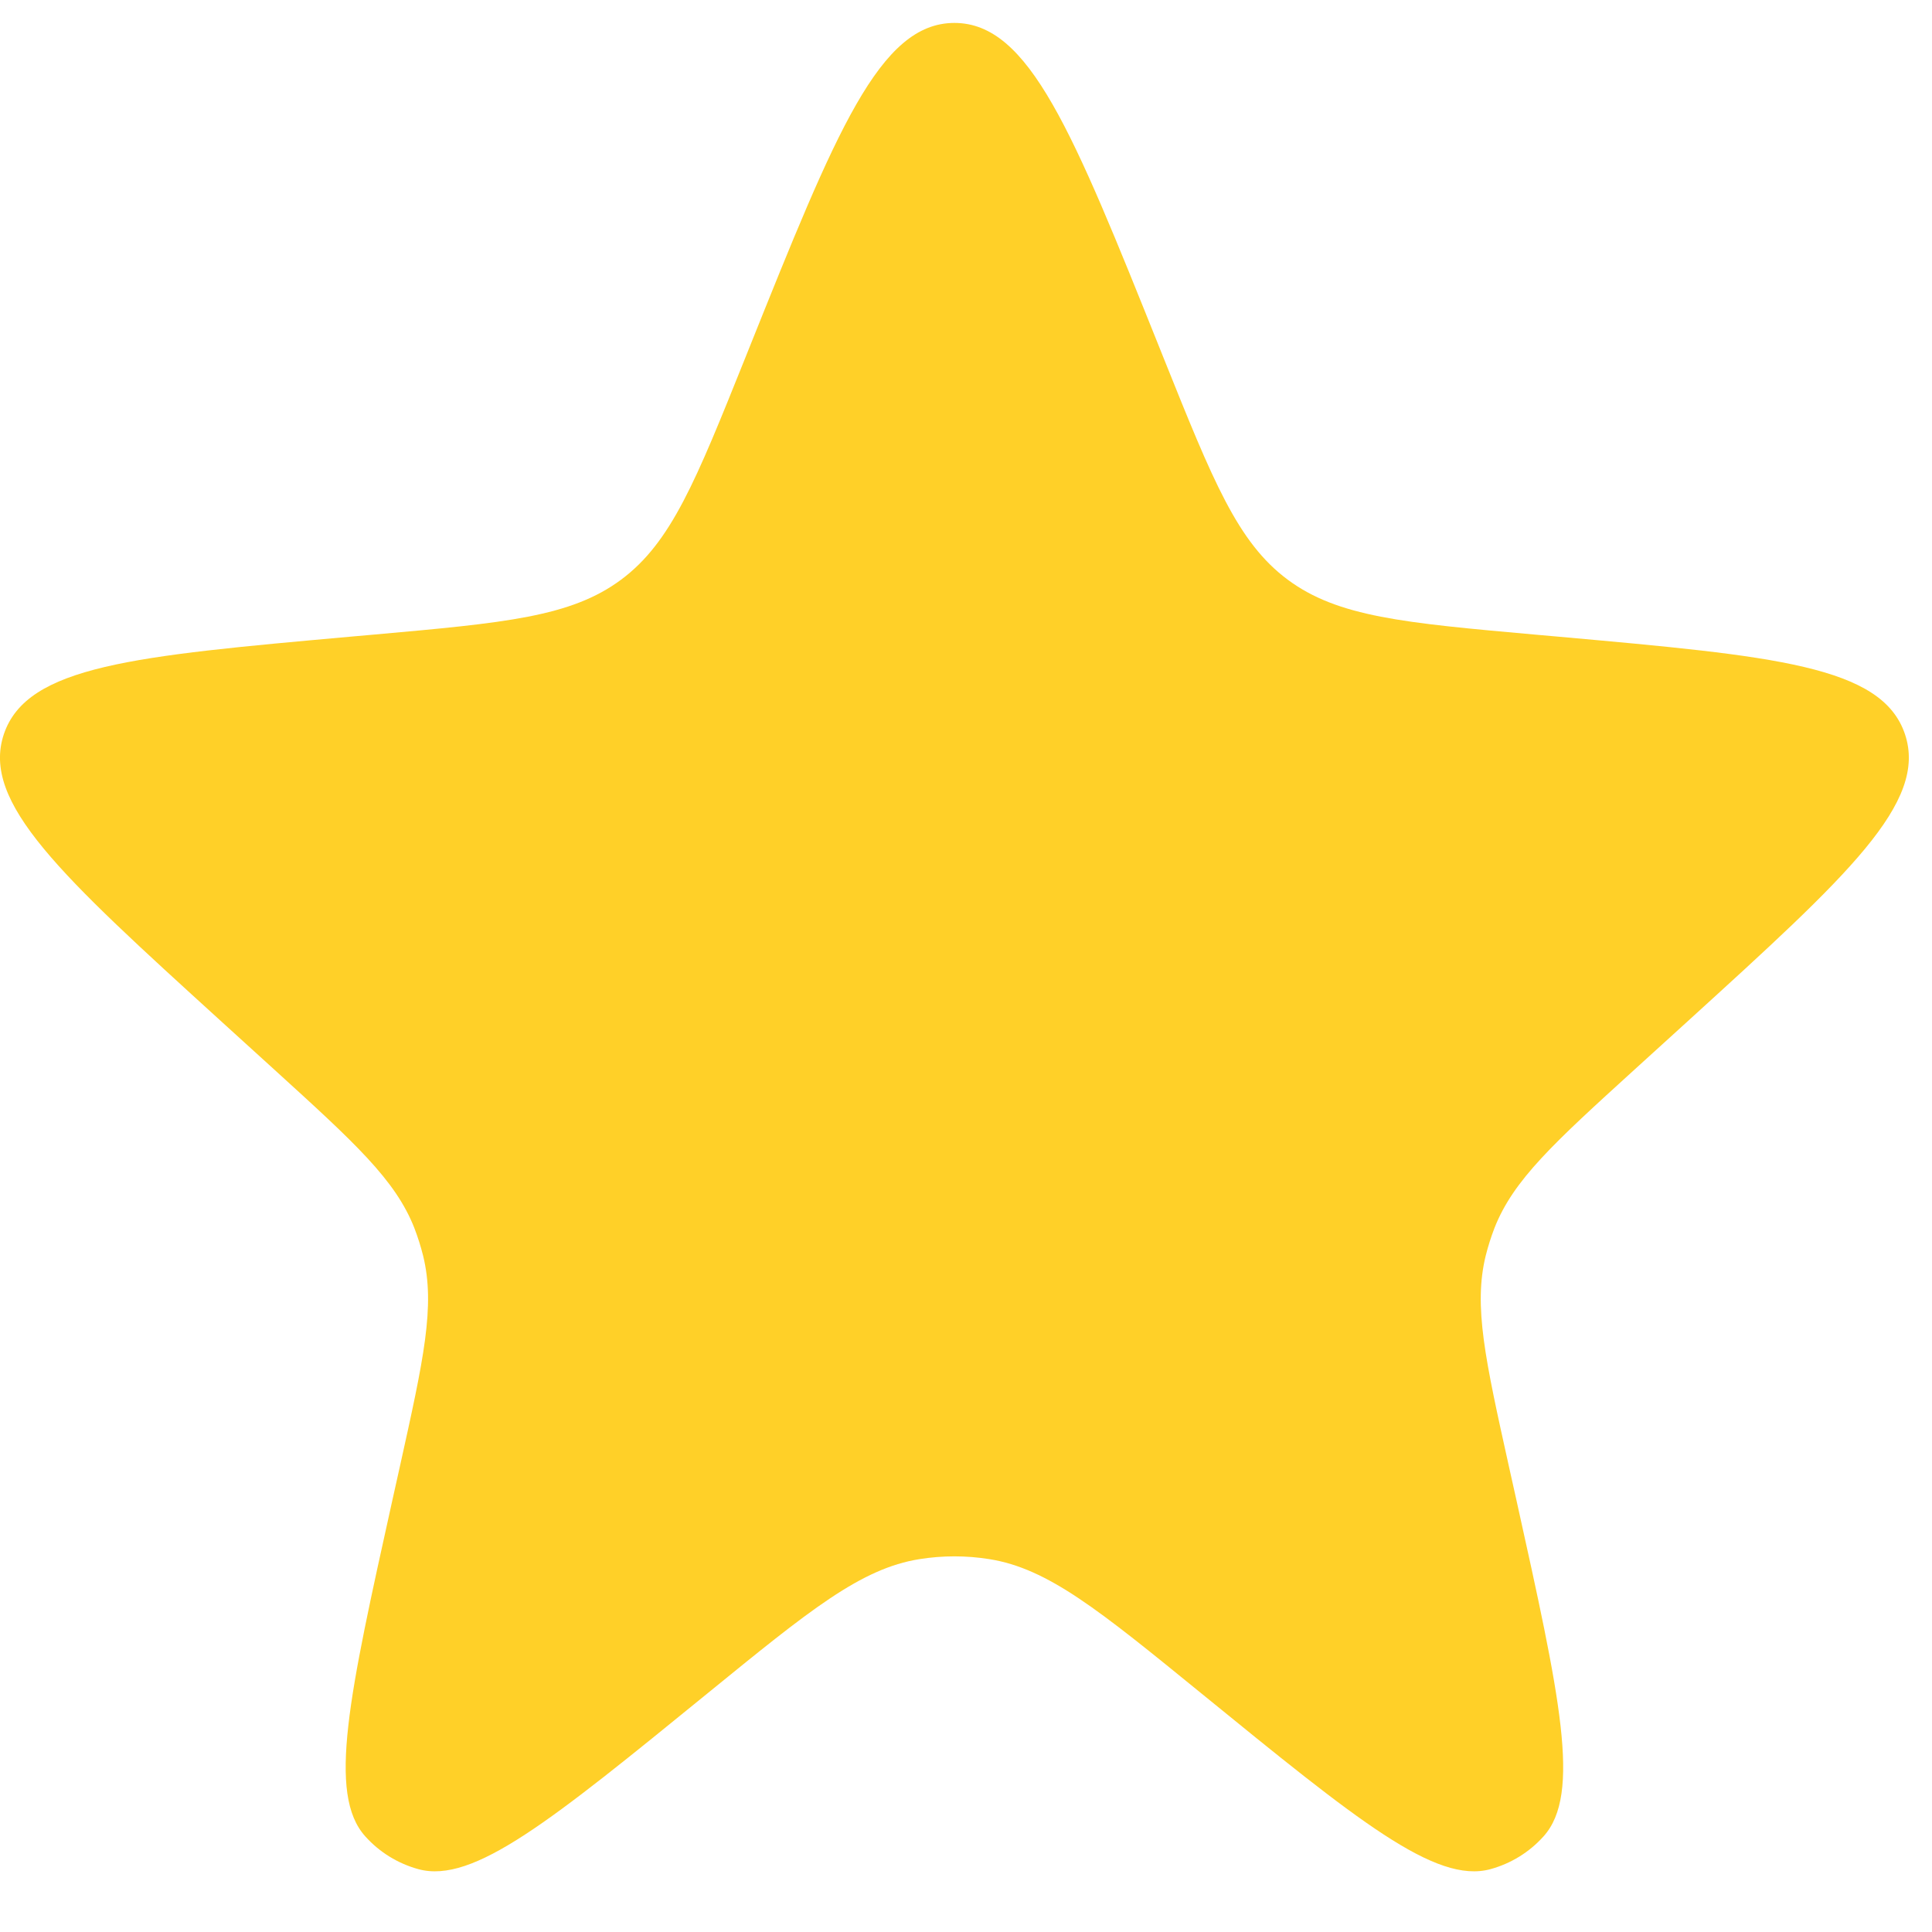 <?xml version="1.0" encoding="UTF-8"?> <svg xmlns="http://www.w3.org/2000/svg" width="23" height="23" viewBox="0 0 23 23" fill="none"> <path d="M8.917 4.148C9.953 1.565 10.471 0.273 11.362 0.273C12.253 0.273 12.771 1.565 13.807 4.148L13.855 4.268C14.441 5.728 14.733 6.457 15.33 6.901C15.927 7.344 16.709 7.415 18.276 7.555L18.559 7.58C21.122 7.81 22.404 7.924 22.678 8.74C22.952 9.555 22 10.421 20.097 12.153L19.461 12.731C18.498 13.607 18.016 14.046 17.791 14.62C17.75 14.727 17.715 14.837 17.687 14.949C17.54 15.548 17.681 16.184 17.963 17.456L18.051 17.851C18.569 20.189 18.829 21.357 18.376 21.861C18.207 22.05 17.987 22.185 17.743 22.252C17.089 22.43 16.161 21.674 14.305 20.162C13.086 19.169 12.477 18.672 11.777 18.561C11.502 18.517 11.222 18.517 10.947 18.561C10.247 18.672 9.638 19.169 8.419 20.162C6.563 21.674 5.635 22.43 4.981 22.252C4.737 22.185 4.517 22.05 4.348 21.861C3.896 21.357 4.155 20.189 4.673 17.851L4.761 17.456C5.043 16.184 5.184 15.548 5.037 14.949C5.009 14.837 4.974 14.727 4.933 14.62C4.708 14.046 4.226 13.607 3.263 12.731L2.627 12.153C0.724 10.421 -0.228 9.555 0.046 8.74C0.321 7.924 1.602 7.81 4.165 7.58L4.448 7.555C6.015 7.415 6.798 7.344 7.394 6.901C7.991 6.457 8.283 5.728 8.869 4.268L8.917 4.148Z" fill="#FFD028"></path> </svg> 